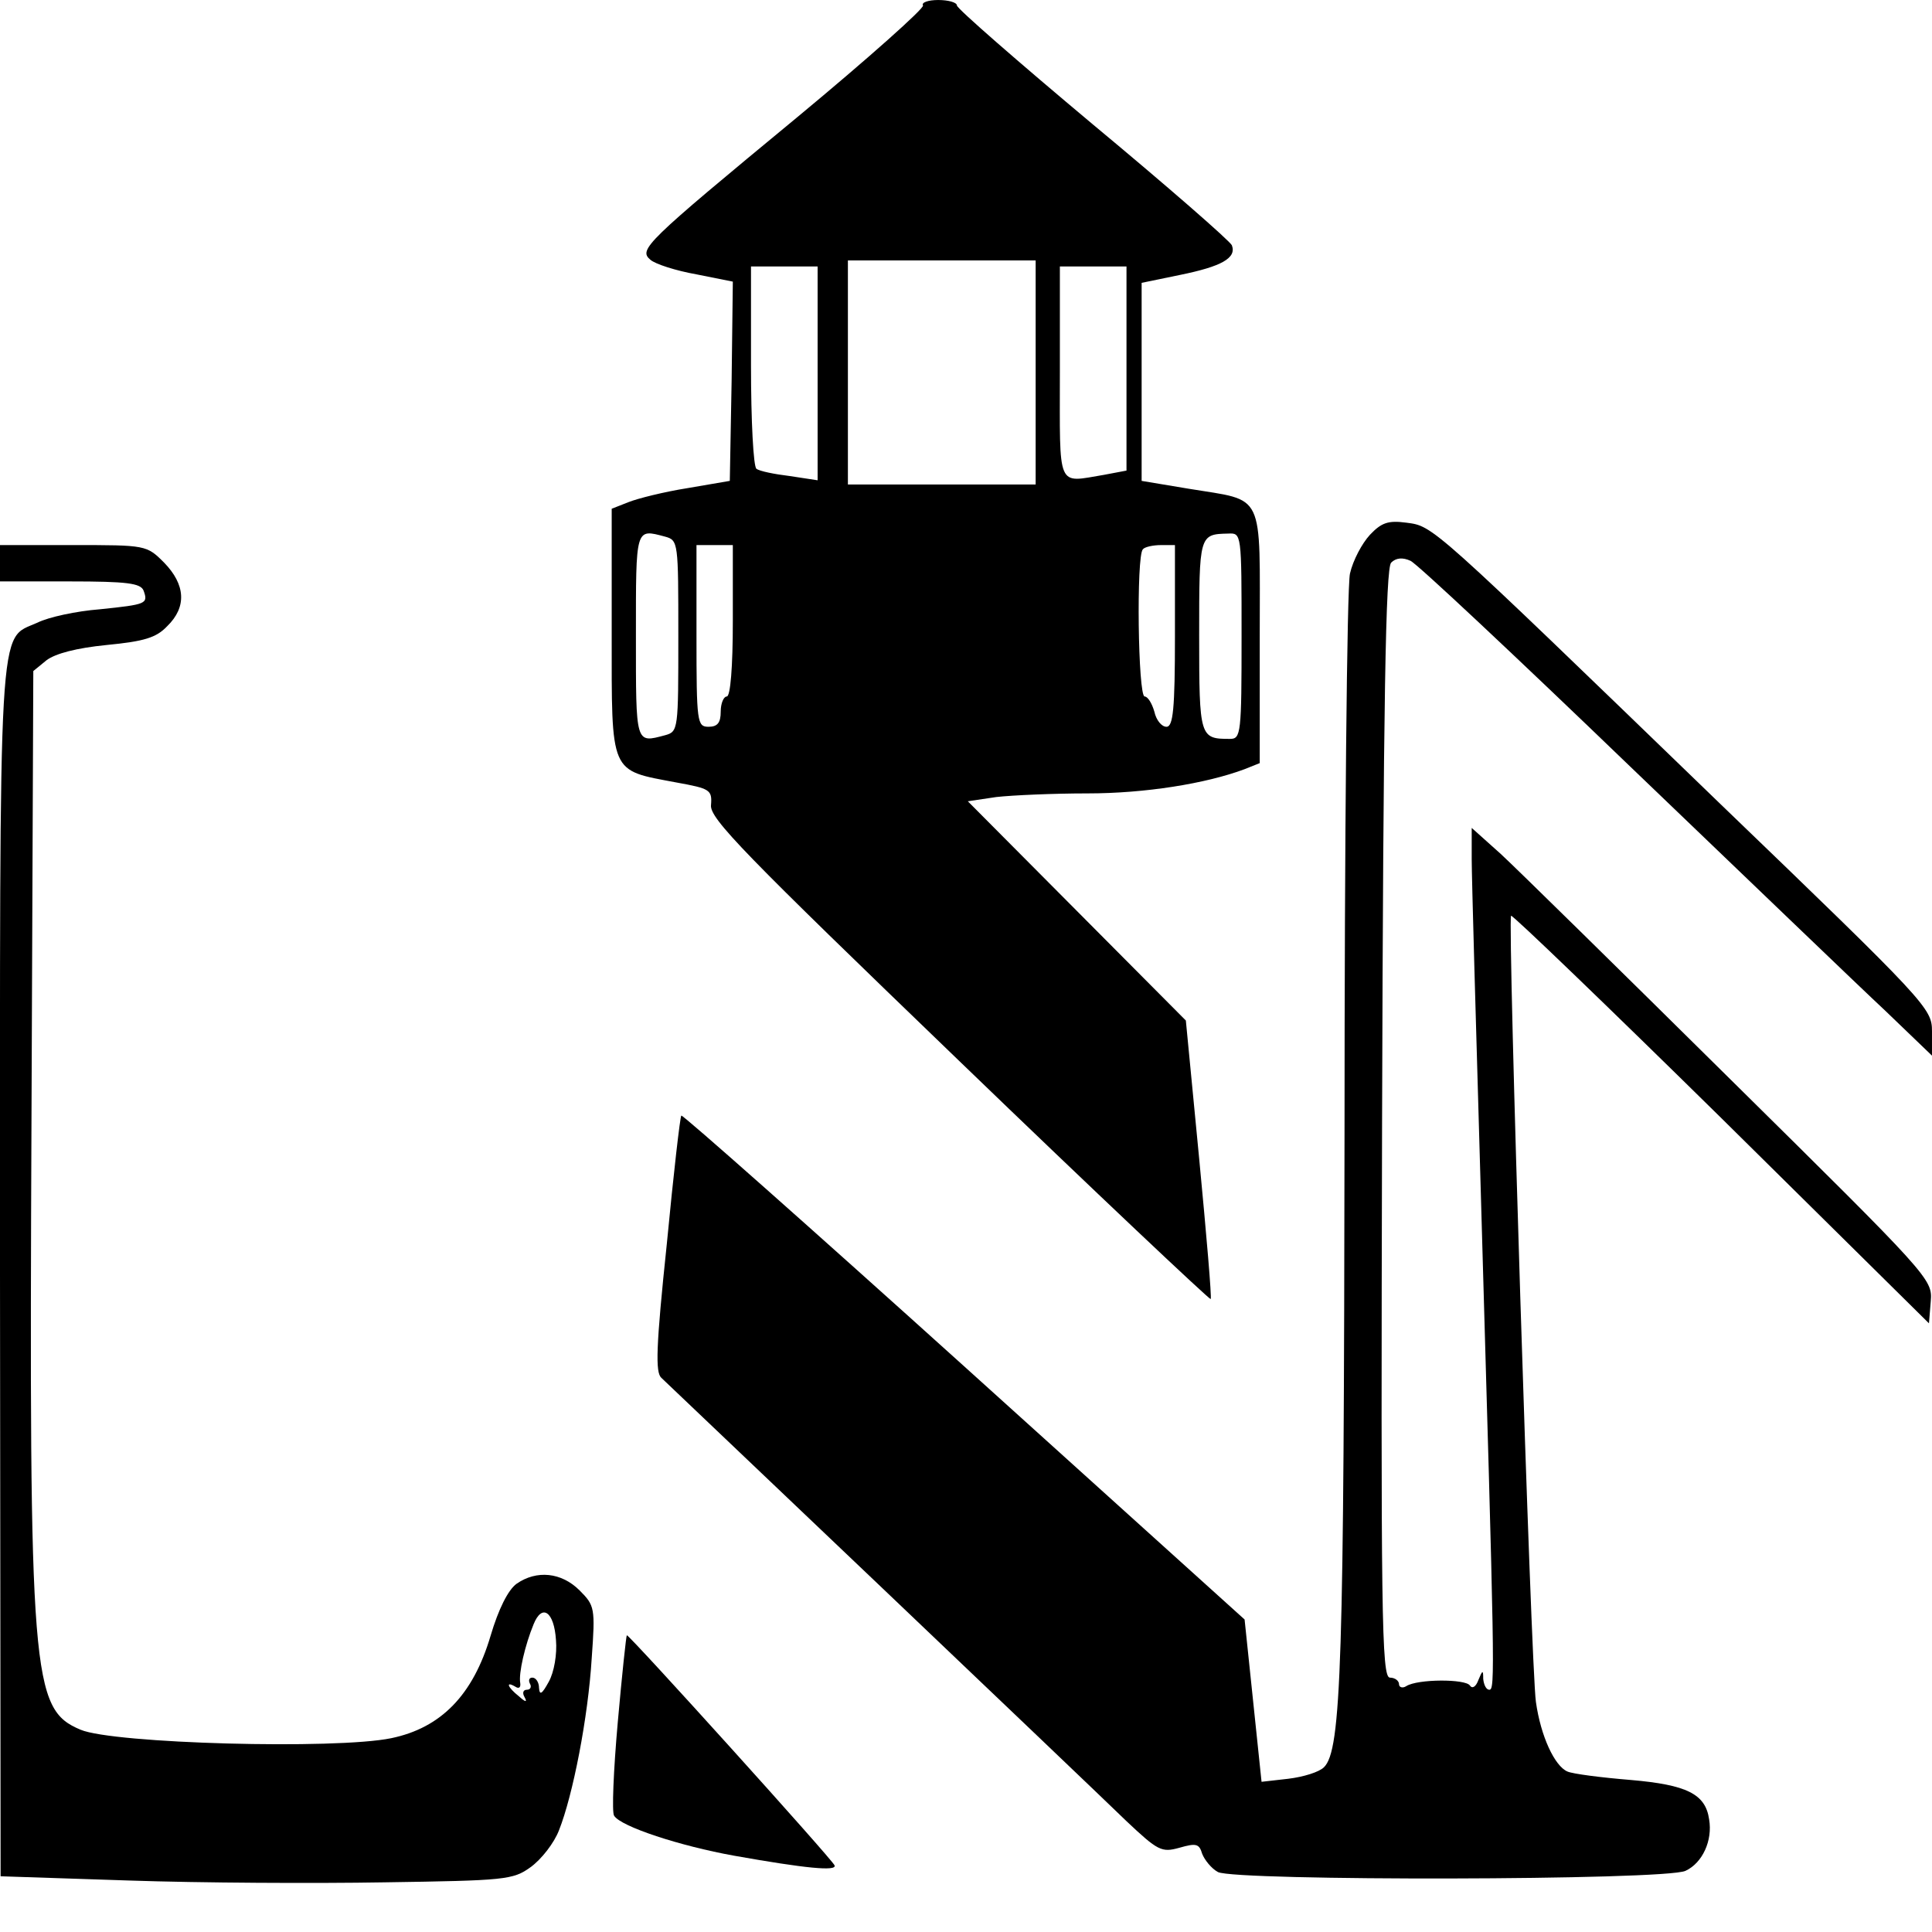 <?xml version="1.0" standalone="no"?>
<!DOCTYPE svg PUBLIC "-//W3C//DTD SVG 20010904//EN"
 "http://www.w3.org/TR/2001/REC-SVG-20010904/DTD/svg10.dtd">
<svg version="1.0" xmlns="http://www.w3.org/2000/svg"
 width="319pt" height="319pt" viewBox="0 0 319 319"
 preserveAspectRatio="xMidYMid meet">
<g transform="translate(0,319) scale(0.1,-0.1)"
fill="#000000" stroke="none">
<path d="M1524 3181 c3 -4 -90 -87 -207 -184 -253 -209 -263 -219 -243 -236 8
-7 42 -18 76 -24 l60 -12 -2 -164 -3 -165 -70 -12 c-38 -6 -82 -17 -97 -23
l-28 -11 0 -205 c0 -236 -4 -226 107 -247 55 -10 59 -12 57 -37 -3 -22 54 -80
409 -422 227 -219 414 -395 416 -394 2 2 -7 106 -19 232 l-22 228 -180 181
-180 181 47 7 c27 3 94 6 151 6 94 0 195 16 259 40 l25 10 0 209 c0 243 10
223 -117 244 l-78 13 0 164 0 163 63 13 c69 14 94 28 86 49 -3 7 -106 97 -230
200 -123 103 -224 191 -224 196 0 5 -14 9 -31 9 -16 0 -28 -4 -25 -9z m186
-606 l0 -185 -155 0 -155 0 0 185 0 185 155 0 155 0 0 -185z m-360 -1 l0 -177
-46 7 c-25 3 -50 8 -55 12 -5 3 -9 79 -9 170 l0 164 55 0 55 0 0 -176z m510 7
l0 -168 -37 -7 c-79 -13 -73 -26 -73 169 l0 175 55 0 55 0 0 -169z m-762 -277
c22 -6 22 -9 22 -164 0 -155 0 -158 -22 -164 -49 -13 -48 -16 -48 164 0 180
-1 177 48 164z m952 -164 c0 -161 -1 -170 -19 -170 -50 0 -51 2 -51 170 0 167
0 168 48 169 22 1 22 1 22 -169z m-840 25 c0 -77 -4 -125 -10 -125 -5 0 -10
-11 -10 -25 0 -18 -5 -25 -20 -25 -19 0 -20 7 -20 150 l0 150 30 0 30 0 0
-125z m730 -25 c0 -121 -3 -150 -14 -150 -8 0 -17 11 -20 25 -4 14 -11 25 -16
25 -11 0 -14 232 -3 243 3 4 17 7 30 7 l23 0 0 -150z"/>
<path d="M2262 2307 c-13 -14 -28 -42 -33 -64 -5 -21 -9 -436 -9 -923 -1 -874
-5 -1020 -34 -1048 -8 -8 -34 -16 -59 -19 l-44 -5 -14 134 -14 134 -463 418
c-255 230 -465 416 -467 414 -2 -1 -13 -97 -24 -212 -18 -171 -19 -212 -9
-221 17 -16 698 -664 768 -732 52 -49 58 -52 87 -44 28 8 33 7 38 -10 4 -10
15 -24 26 -30 29 -15 738 -14 772 2 28 13 45 50 39 85 -6 42 -37 57 -129 65
-49 4 -96 10 -105 14 -21 9 -44 58 -52 115 -8 54 -47 1292 -41 1298 2 2 158
-148 347 -334 l343 -339 3 37 c3 36 -3 42 -330 365 -183 181 -354 349 -380
373 l-48 43 0 -52 c0 -28 7 -275 15 -549 23 -798 24 -822 14 -822 -5 0 -9 8
-10 18 0 15 -1 15 -8 -2 -4 -11 -10 -15 -14 -9 -7 11 -86 11 -105 -1 -6 -4
-12 -2 -12 3 0 6 -7 11 -15 11 -14 0 -15 103 -13 915 2 702 6 917 15 926 8 8
19 9 32 3 11 -5 174 -158 363 -340 189 -181 378 -363 421 -403 l77 -74 0 40
c0 38 -7 46 -352 378 -479 463 -471 456 -516 462 -30 4 -41 0 -60 -20z"/>
<path d="M0 2260 l0 -30 115 0 c95 0 117 -3 122 -15 8 -22 5 -23 -72 -31 -39
-3 -85 -13 -103 -22 -66 -30 -62 30 -62 -1071 l1 -999 212 -7 c117 -4 307 -5
422 -3 199 3 212 4 241 25 18 13 39 40 47 61 23 58 48 186 54 284 6 83 5 87
-20 112 -30 30 -71 34 -104 11 -14 -10 -30 -42 -43 -86 -29 -98 -82 -152 -164
-169 -92 -19 -459 -9 -513 14 -81 34 -85 85 -81 1009 l3 739 22 18 c15 11 49
20 99 25 62 6 82 12 100 31 33 32 30 69 -5 105 -29 29 -30 29 -150 29 l-121 0
0 -30z m918 -1778 c2 -23 -3 -53 -12 -69 -11 -20 -15 -23 -16 -10 0 9 -5 17
-11 17 -5 0 -7 -4 -4 -10 3 -5 1 -10 -5 -10 -6 0 -8 -5 -4 -12 5 -9 2 -9 -9 1
-19 15 -23 26 -6 16 6 -4 9 -1 8 6 -3 16 8 63 22 97 14 35 34 21 37 -26z"/>
<path d="M1020 346 c-7 -79 -10 -149 -6 -154 11 -18 109 -50 198 -66 118 -21
170 -26 166 -16 -3 9 -338 380 -343 380 -1 0 -8 -65 -15 -144z"/>
</g>
</svg>

